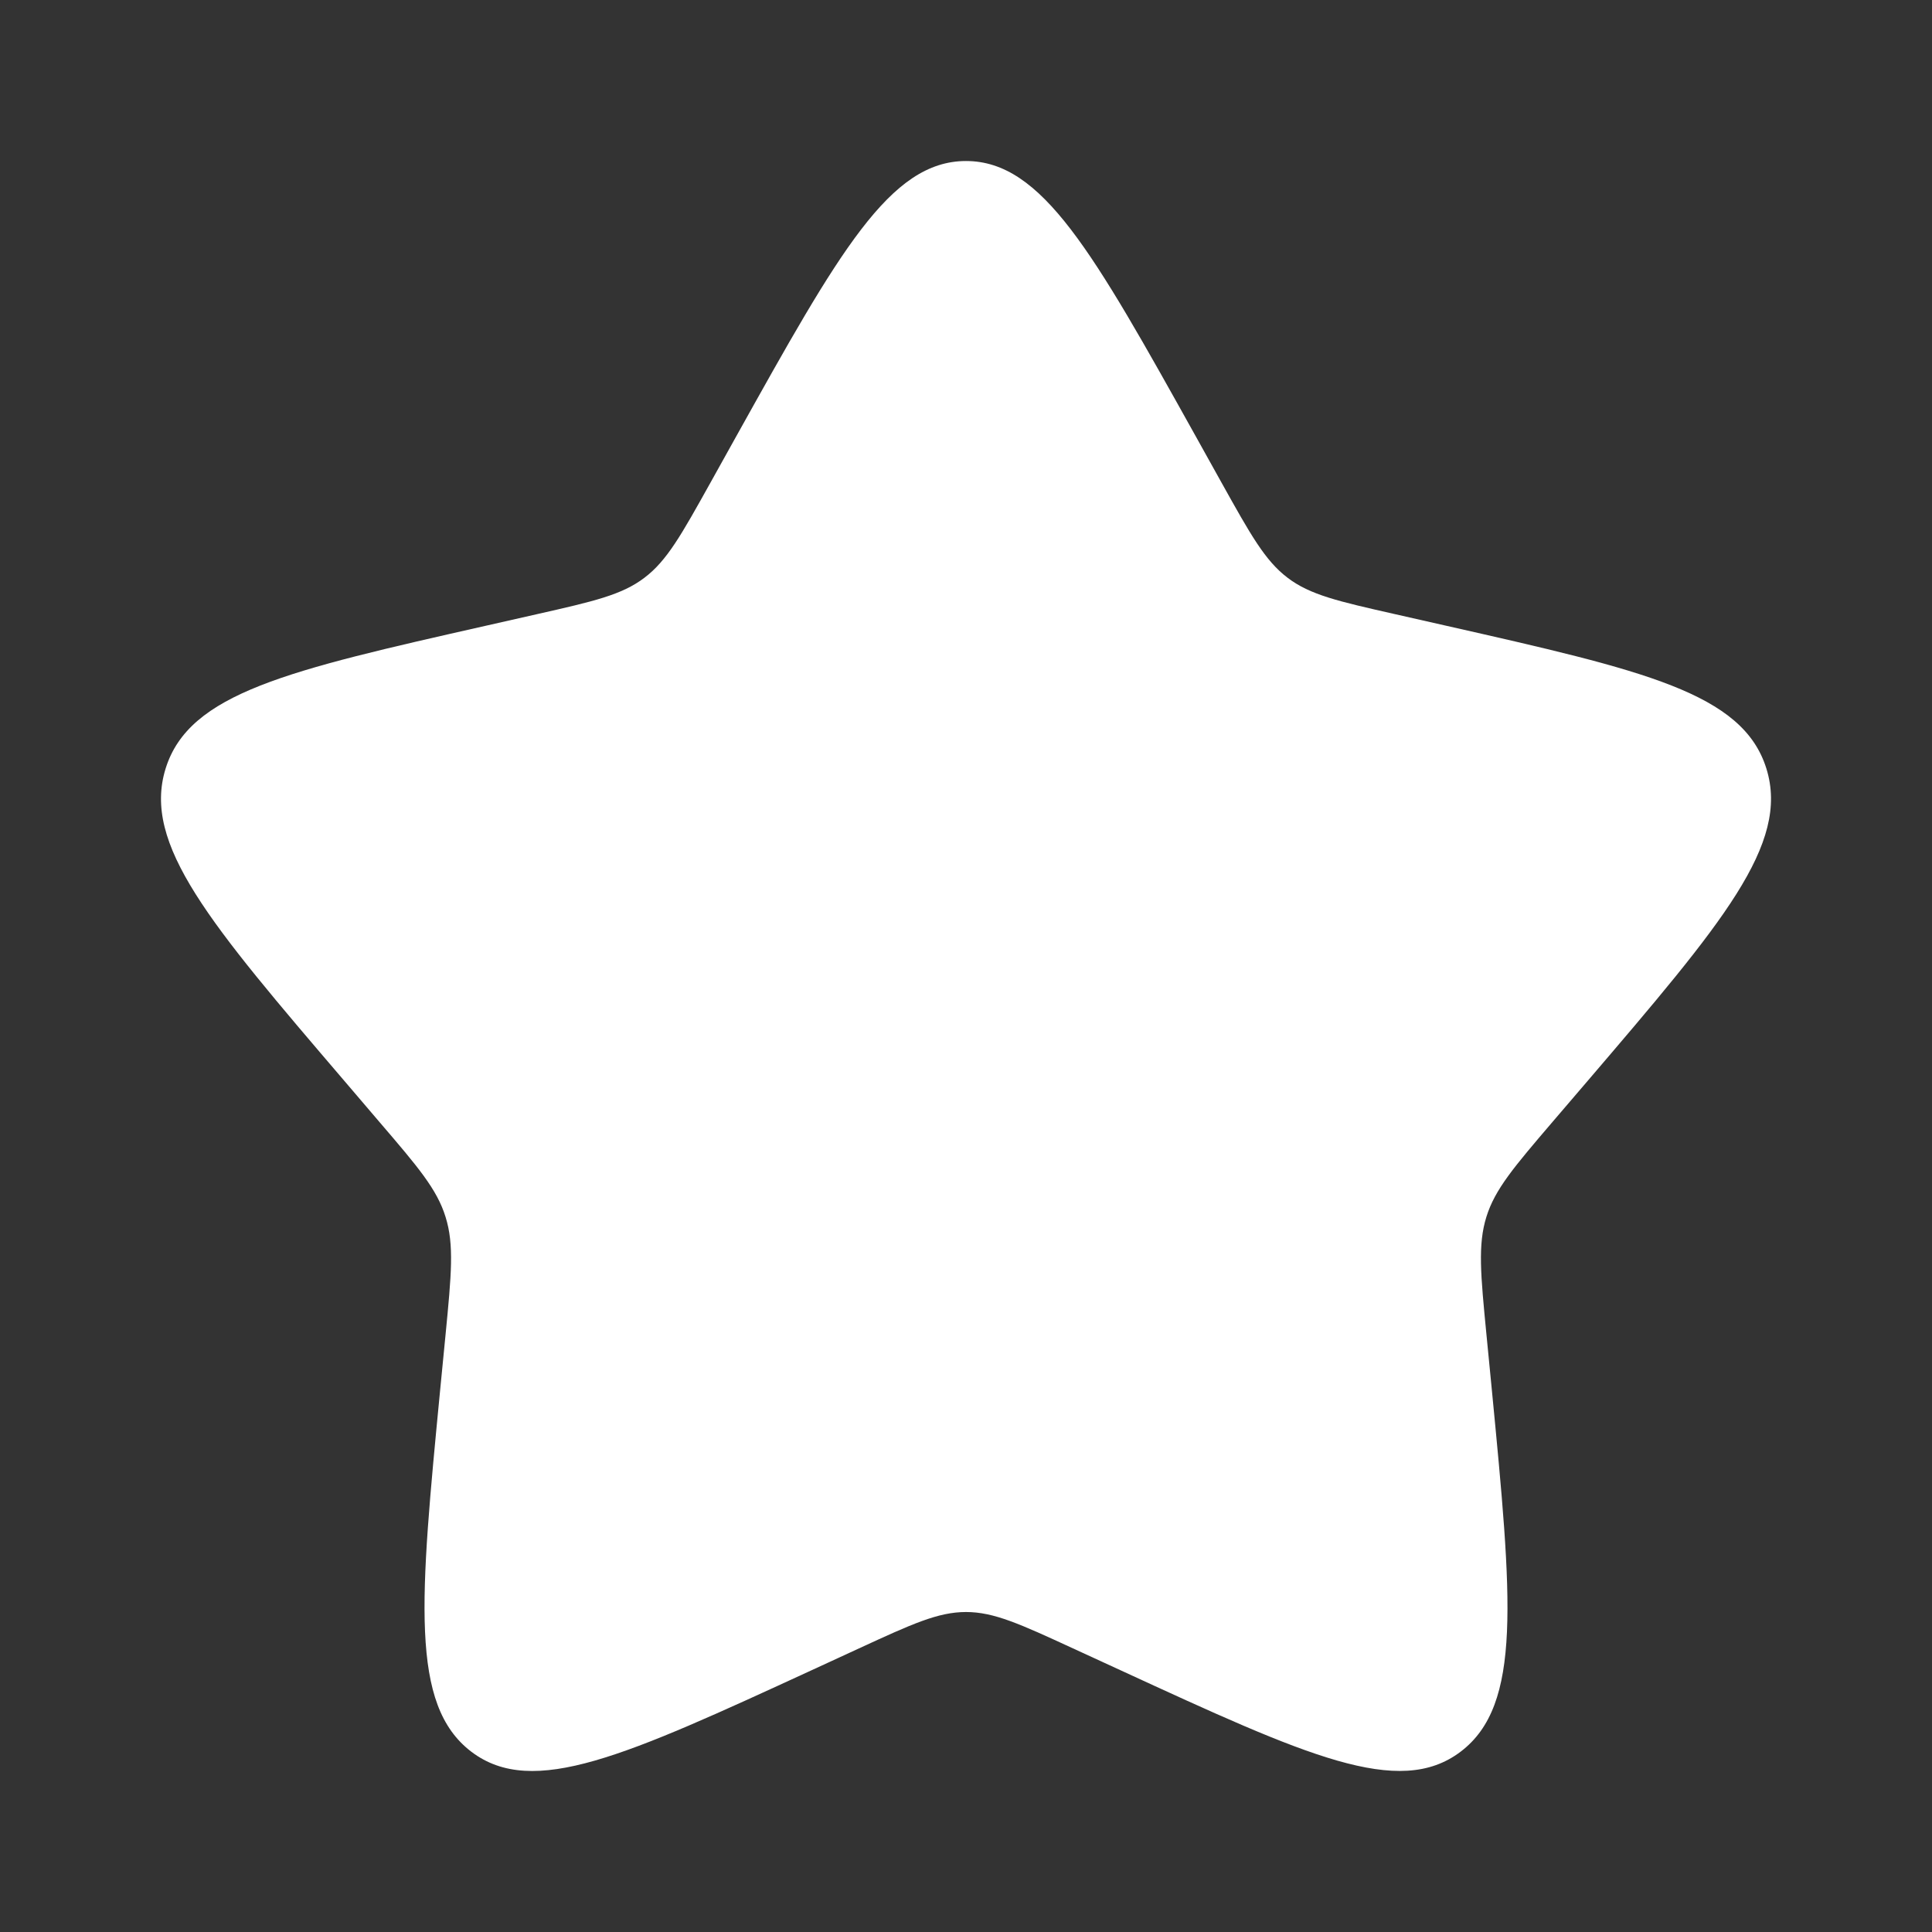 <svg width="32" height="32" viewBox="0 0 32 32" fill="none" xmlns="http://www.w3.org/2000/svg">
<rect x="0" y="0" width="32" height="32" fill="#333333" stroke="none"/>
<path d="M12.204 7.21C13.893 4.181 14.737 2.667 16 2.667C17.263 2.667 18.107 4.181 19.796 7.21L20.233 7.995C20.713 8.856 20.953 9.287 21.327 9.57C21.7 9.854 22.167 9.96 23.1 10.171L23.948 10.363C27.228 11.105 28.867 11.476 29.257 12.73C29.647 13.984 28.529 15.292 26.293 17.907L25.715 18.582C25.08 19.325 24.761 19.697 24.619 20.156C24.476 20.616 24.524 21.112 24.62 22.102L24.708 23.005C25.045 26.494 25.215 28.238 24.193 29.013C23.172 29.788 21.636 29.081 18.567 27.668L17.771 27.302C16.899 26.9 16.463 26.7 16 26.7C15.537 26.7 15.101 26.9 14.229 27.302L13.435 27.668C10.364 29.081 8.828 29.788 7.808 29.015C6.785 28.238 6.955 26.494 7.292 23.005L7.38 22.104C7.476 21.112 7.524 20.616 7.38 20.157C7.239 19.697 6.92 19.325 6.285 18.584L5.707 17.907C3.471 15.293 2.353 13.985 2.743 12.73C3.132 11.476 4.773 11.104 8.053 10.363L8.901 10.171C9.833 9.96 10.299 9.854 10.673 9.57C11.048 9.287 11.287 8.856 11.767 7.995L12.204 7.21Z" fill="white"/>
</svg>
